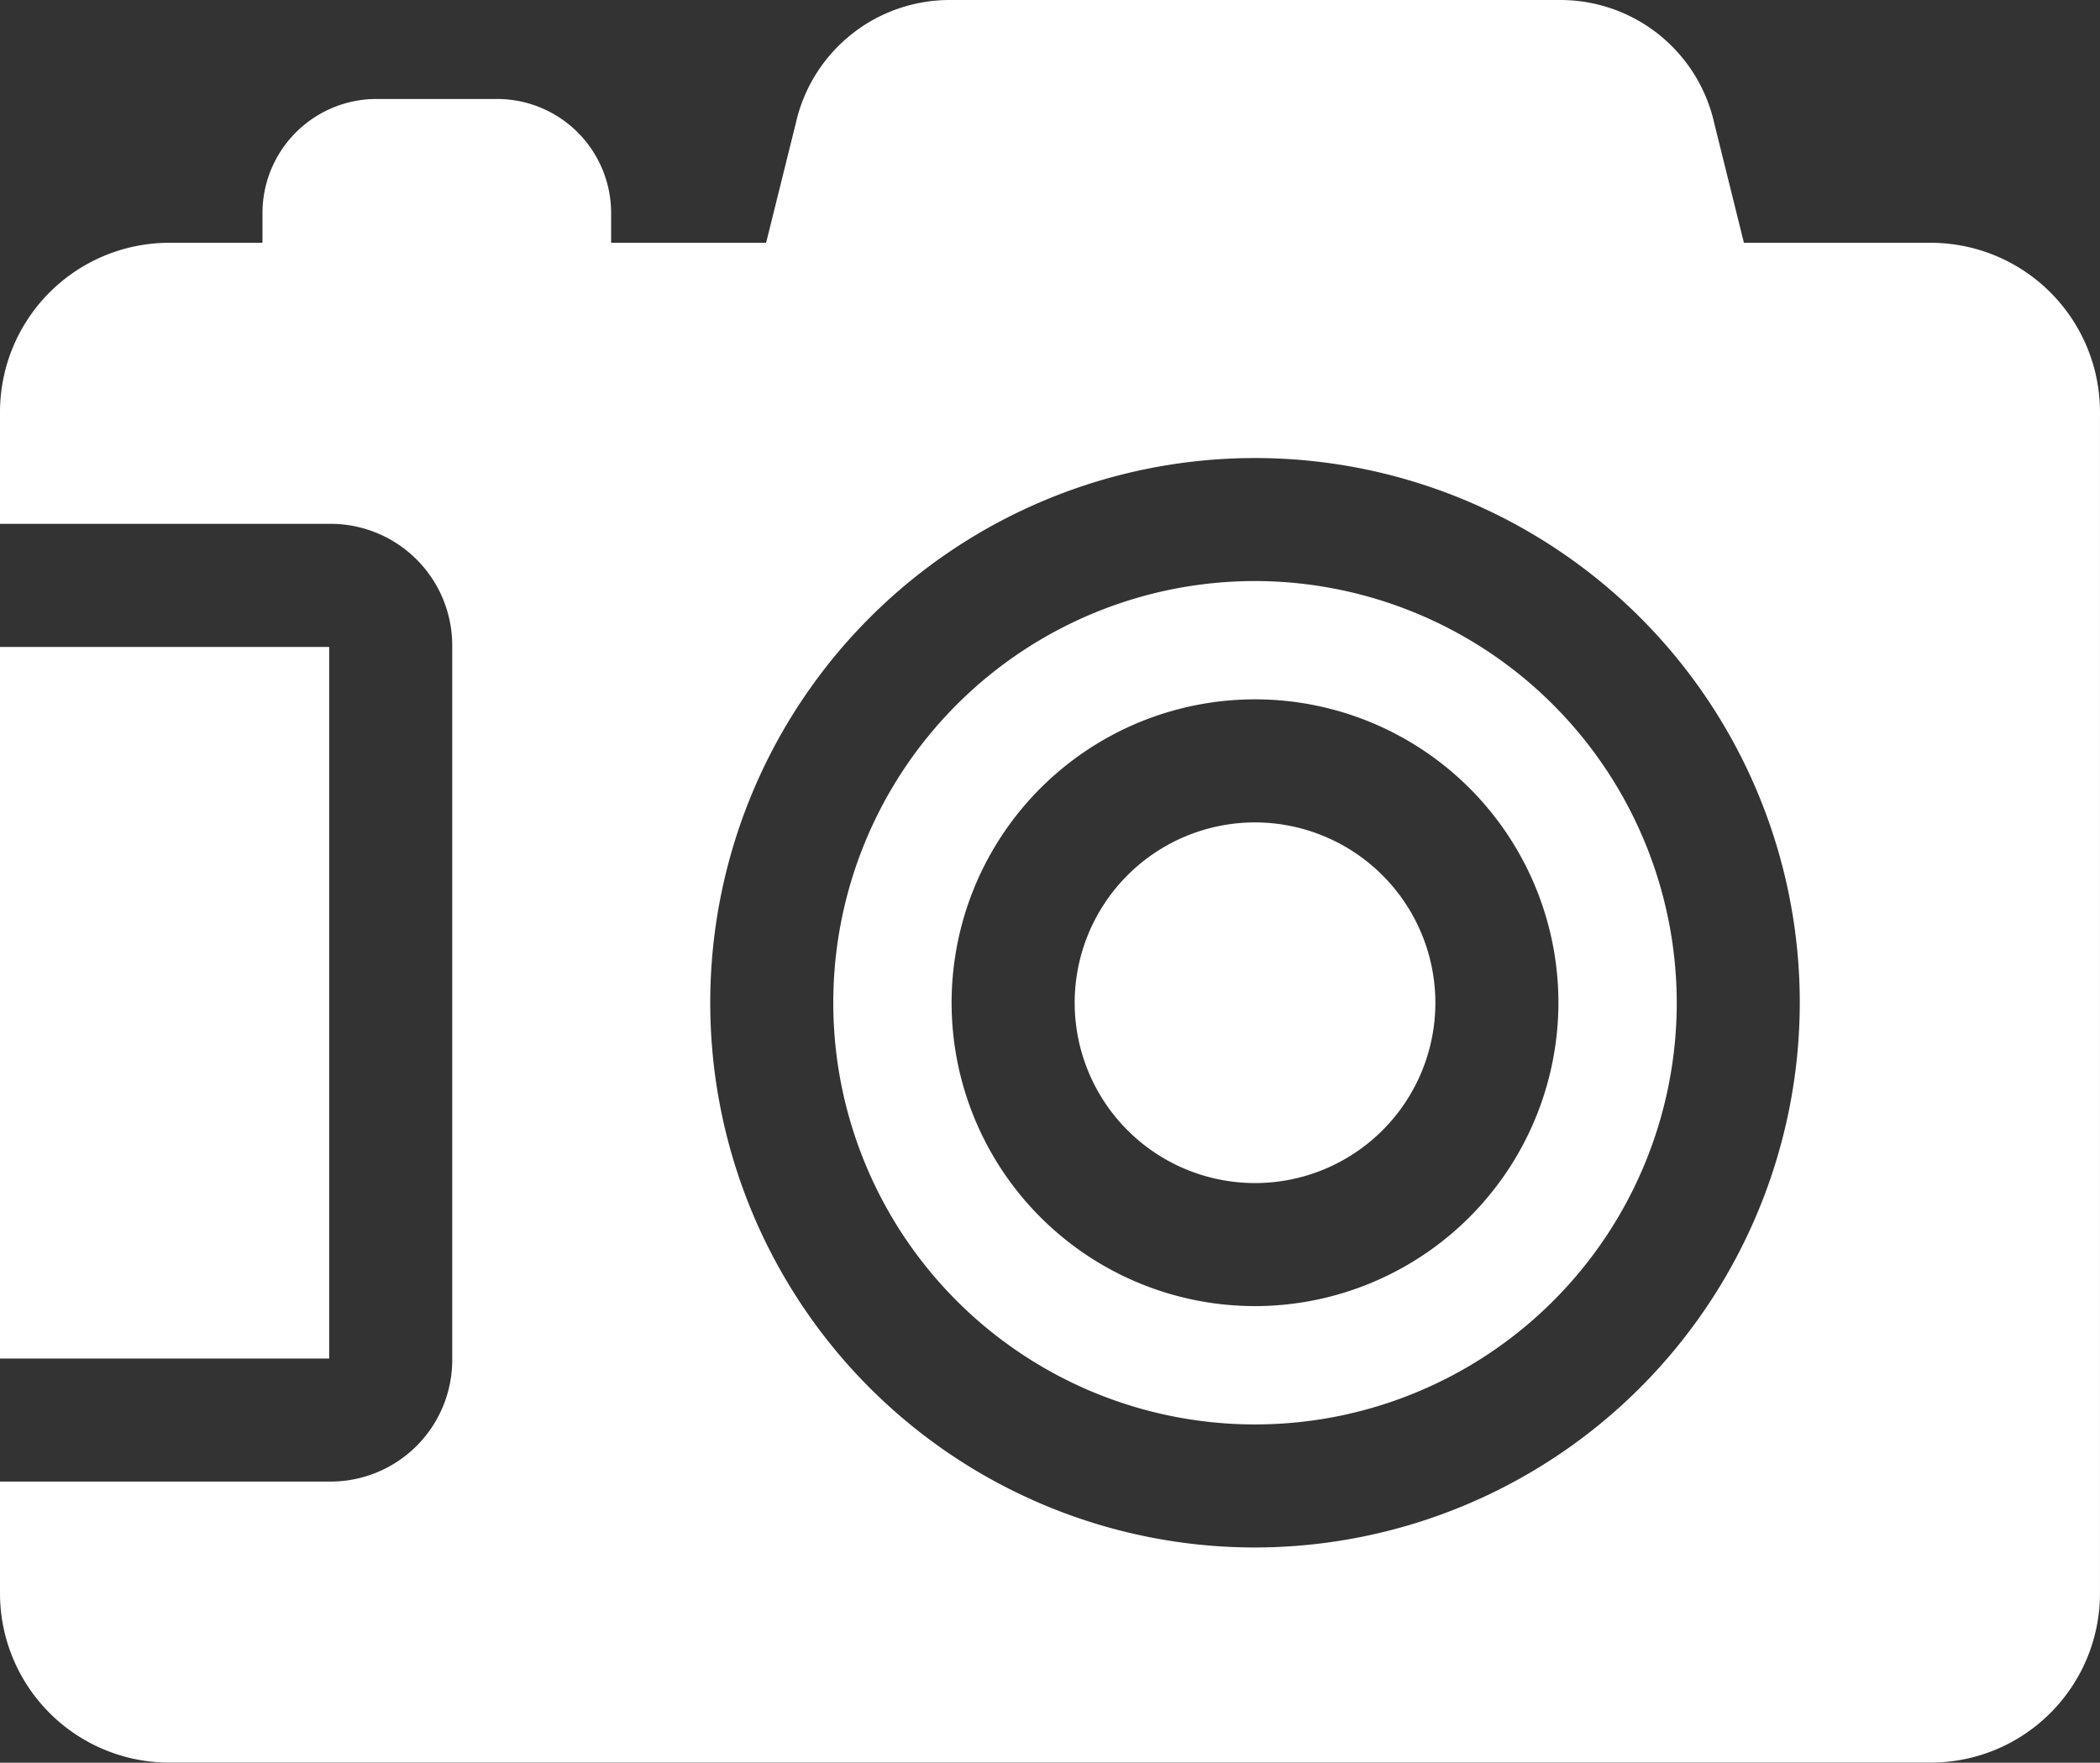<svg id="Ebene_1" data-name="Ebene 1" xmlns="http://www.w3.org/2000/svg" viewBox="0 0 110.703 92.932">
  <rect x="0" y="0" width="110.703" height="92.932" fill="#333333" stroke="none"/>
  <defs>
    <style>
      .cls-1 {
        fill: #fff;
      }
    </style>
  </defs>
  <title>71f18fe6-72cb-420a-97f8-f8b2d600c916</title>
  <g>
    <path class="cls-1" d="M101.785,12.8H91.932L90.364,6.478A8.313,8.313,0,0,0,82.22,0H50.1a8.313,8.313,0,0,0-8.144,6.478L40.386,12.8h-8.17V11.226a6.015,6.015,0,0,0-6.008-6.008H19.845a6.015,6.015,0,0,0-6.008,6.008V12.8H8.917A8.927,8.927,0,0,0,0,21.716v5.9H17.431A6.416,6.416,0,0,1,23.84,34.03V71.7a6.416,6.416,0,0,1-6.409,6.409H0v5.9a8.927,8.927,0,0,0,8.917,8.917h92.868a8.927,8.927,0,0,0,8.917-8.917v-62.3A8.927,8.927,0,0,0,101.785,12.8ZM66.159,81.584A28.718,28.718,0,1,1,94.877,52.866,28.751,28.751,0,0,1,66.159,81.584Z"/>
    <path class="cls-1" d="M0,34.107H17.353V71.623H0Z"/>
    <path class="cls-1" d="M66.159,30.633A22.232,22.232,0,1,0,88.391,52.866,22.257,22.257,0,0,0,66.159,30.633Zm0,38.225A15.994,15.994,0,1,1,82.153,52.866,16.012,16.012,0,0,1,66.159,68.859Z"/>
    <path class="cls-1" d="M66.159,43.358a9.507,9.507,0,1,0,9.508,9.508A9.518,9.518,0,0,0,66.159,43.358Z"/>
  </g>
</svg>
